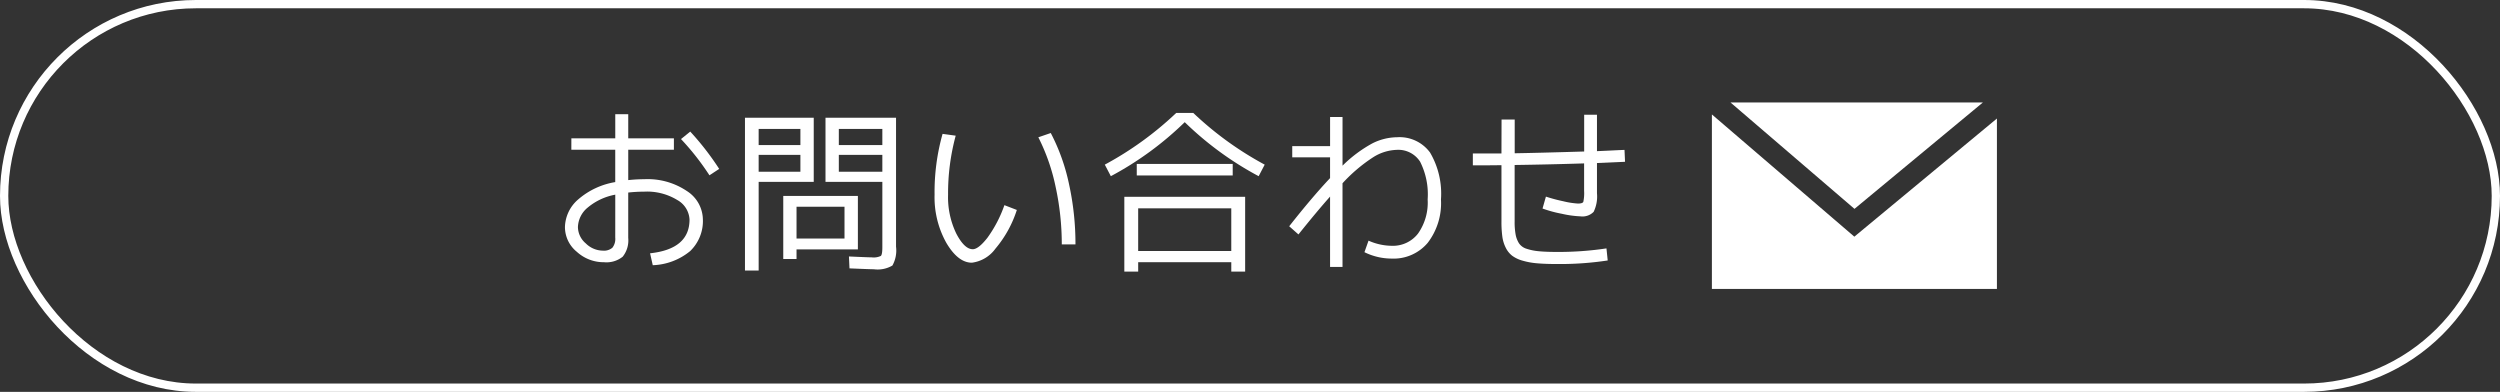 <svg id="レイヤー_1" data-name="レイヤー 1" xmlns="http://www.w3.org/2000/svg" viewBox="0 0 226.039 35.429"><rect x="0" y="0" width="226.039" height="35.429" fill="#333333" stroke="none"/><defs><style>.cls-1{fill:#fff;}.cls-2{fill:none;stroke:#fff;stroke-width:0.75px;}</style></defs><polygon class="cls-1" points="179.286 9.263 156.462 9.263 167.674 18.885 179.286 9.263"/><polygon class="cls-1" points="167.661 21.399 154.782 10.347 154.782 26.124 180.553 26.124 180.553 10.716 167.661 21.399"/><path class="cls-1" d="M359.642,292.794h3.969V290.61h1.173v2.184h4.128v1.029h-4.128v2.747a13.533,13.533,0,0,1,1.445-.08,6.344,6.344,0,0,1,3.856,1.068,3.1,3.1,0,0,1,1.446,2.53,3.767,3.767,0,0,1-1.149,2.9A5.608,5.608,0,0,1,367,304.265l-.242-1.076q3.567-.386,3.567-3.053a2.141,2.141,0,0,0-1.109-1.767,5.234,5.234,0,0,0-2.988-.755,13.543,13.543,0,0,0-1.445.081v4.1a2.364,2.364,0,0,1-.5,1.7,2.337,2.337,0,0,1-1.688.5,3.6,3.6,0,0,1-2.466-.947,2.883,2.883,0,0,1-1.068-2.217,3.392,3.392,0,0,1,1.189-2.506,6.788,6.788,0,0,1,3.358-1.575v-2.923h-3.969Zm3.969,5.093a5.407,5.407,0,0,0-2.5,1.173,2.369,2.369,0,0,0-.876,1.767,1.964,1.964,0,0,0,.707,1.462,2.221,2.221,0,0,0,1.542.659,1.173,1.173,0,0,0,.867-.265,1.285,1.285,0,0,0,.258-.908Zm5.943-5.028.836-.675a25.037,25.037,0,0,1,2.618,3.374l-.882.578A23.154,23.154,0,0,0,369.554,292.859Z" transform="translate(-307.981 -280.286)"/><path class="cls-1" d="M375.338,304.746V290.931h6.217v5.8h-4.98v8.015Zm1.237-11.341h3.775v-1.462h-3.775Zm0,.883v1.527h3.775v-1.527ZM380,302.835v.867h-1.2V298h6.747v4.836Zm4.338-.98V298.98H380v2.875Zm-1.719-5.124v-5.8h6.378v11.663a2.771,2.771,0,0,1-.329,1.7,2.634,2.634,0,0,1-1.68.337q-.321,0-2.2-.08l-.049-1.076q1.769.081,2.057.08a1.516,1.516,0,0,0,.827-.129q.137-.127.136-.8v-5.895Zm5.14-3.326v-1.462h-3.935V293.4Zm0,.883h-3.935v1.527h3.935Z" transform="translate(-307.981 -280.286)"/><path class="cls-1" d="M394.392,292.553a19.906,19.906,0,0,0-.69,5.334,7.547,7.547,0,0,0,.739,3.511q.738,1.421,1.494,1.421.513,0,1.325-1.036a11.418,11.418,0,0,0,1.535-2.948l1.124.434a10.262,10.262,0,0,1-1.936,3.5,3.118,3.118,0,0,1-2.129,1.269q-1.252,0-2.313-1.8a8.443,8.443,0,0,1-1.06-4.354,19.409,19.409,0,0,1,.723-5.494Zm7.471.146,1.124-.386a17.933,17.933,0,0,1,1.655,4.642,25.233,25.233,0,0,1,.578,5.43h-1.237a24.42,24.42,0,0,0-.554-5.188A17.939,17.939,0,0,0,401.863,292.7Z" transform="translate(-307.981 -280.286)"/><path class="cls-1" d="M407.872,295.172a30.034,30.034,0,0,0,6.458-4.675h1.542a29.96,29.96,0,0,0,6.458,4.675l-.546,1.044a29.322,29.322,0,0,1-6.684-4.884,29.332,29.332,0,0,1-6.682,4.884Zm12.69,2.907v6.764h-1.253v-.852h-8.418v.852h-1.253v-6.764Zm-9.8-1.927v-1.044h8.675v1.044Zm.128,6.828h8.418v-3.856h-8.418Z" transform="translate(-307.981 -280.286)"/><path class="cls-1" d="M424.82,293.5h3.422v-2.635h1.125v4.4a11.891,11.891,0,0,1,2.683-2.009,5.066,5.066,0,0,1,2.249-.561,3.418,3.418,0,0,1,2.979,1.38,7.326,7.326,0,0,1,.989,4.242,5.887,5.887,0,0,1-1.2,3.927,4.032,4.032,0,0,1-3.246,1.422,5.579,5.579,0,0,1-2.473-.578l.369-1.044a5.27,5.27,0,0,0,2.1.466,2.87,2.87,0,0,0,2.371-1.1,4.854,4.854,0,0,0,.875-3.092,6.539,6.539,0,0,0-.683-3.414,2.344,2.344,0,0,0-2.128-1.068,4.224,4.224,0,0,0-2.1.658,14.322,14.322,0,0,0-2.787,2.362v7.566h-1.125v-6.361q-1.173,1.317-2.859,3.422l-.836-.74q2.073-2.632,3.695-4.353v-1.88H424.82Z" transform="translate(-307.981 -280.286)"/><path class="cls-1" d="M443.745,291.091h1.189v3.053q2.056-.033,6.281-.16v-3.326h1.157v3.293q.433-.015,1.261-.056t1.229-.056l.048,1.076-1.253.056q-.851.04-1.285.057v2.73a3.175,3.175,0,0,1-.3,1.68,1.412,1.412,0,0,1-1.2.409,9.214,9.214,0,0,1-1.679-.233,11,11,0,0,1-1.743-.474l.306-1.076a14.793,14.793,0,0,0,1.566.418,7.544,7.544,0,0,0,1.325.209q.418,0,.49-.154a3.676,3.676,0,0,0,.072-1V295.06q-3.163.1-6.281.144V300.3a6.316,6.316,0,0,0,.089,1.189,2.237,2.237,0,0,0,.3.787,1.269,1.269,0,0,0,.684.5,4.857,4.857,0,0,0,1.1.224q.635.065,1.679.065a29.1,29.1,0,0,0,4.45-.321l.113,1.092a28.735,28.735,0,0,1-4.563.322q-1.075,0-1.814-.065a6.581,6.581,0,0,1-1.326-.241,2.922,2.922,0,0,1-.932-.441,2.088,2.088,0,0,1-.578-.715,3.154,3.154,0,0,1-.314-1.013,10.075,10.075,0,0,1-.08-1.381V295.22q-.867.016-2.587.017V294.16h2.587Z" transform="translate(-307.981 -280.286)"/><rect class="cls-2" x="0.375" y="0.375" width="225.289" height="34.679" rx="17.339"/></svg>
